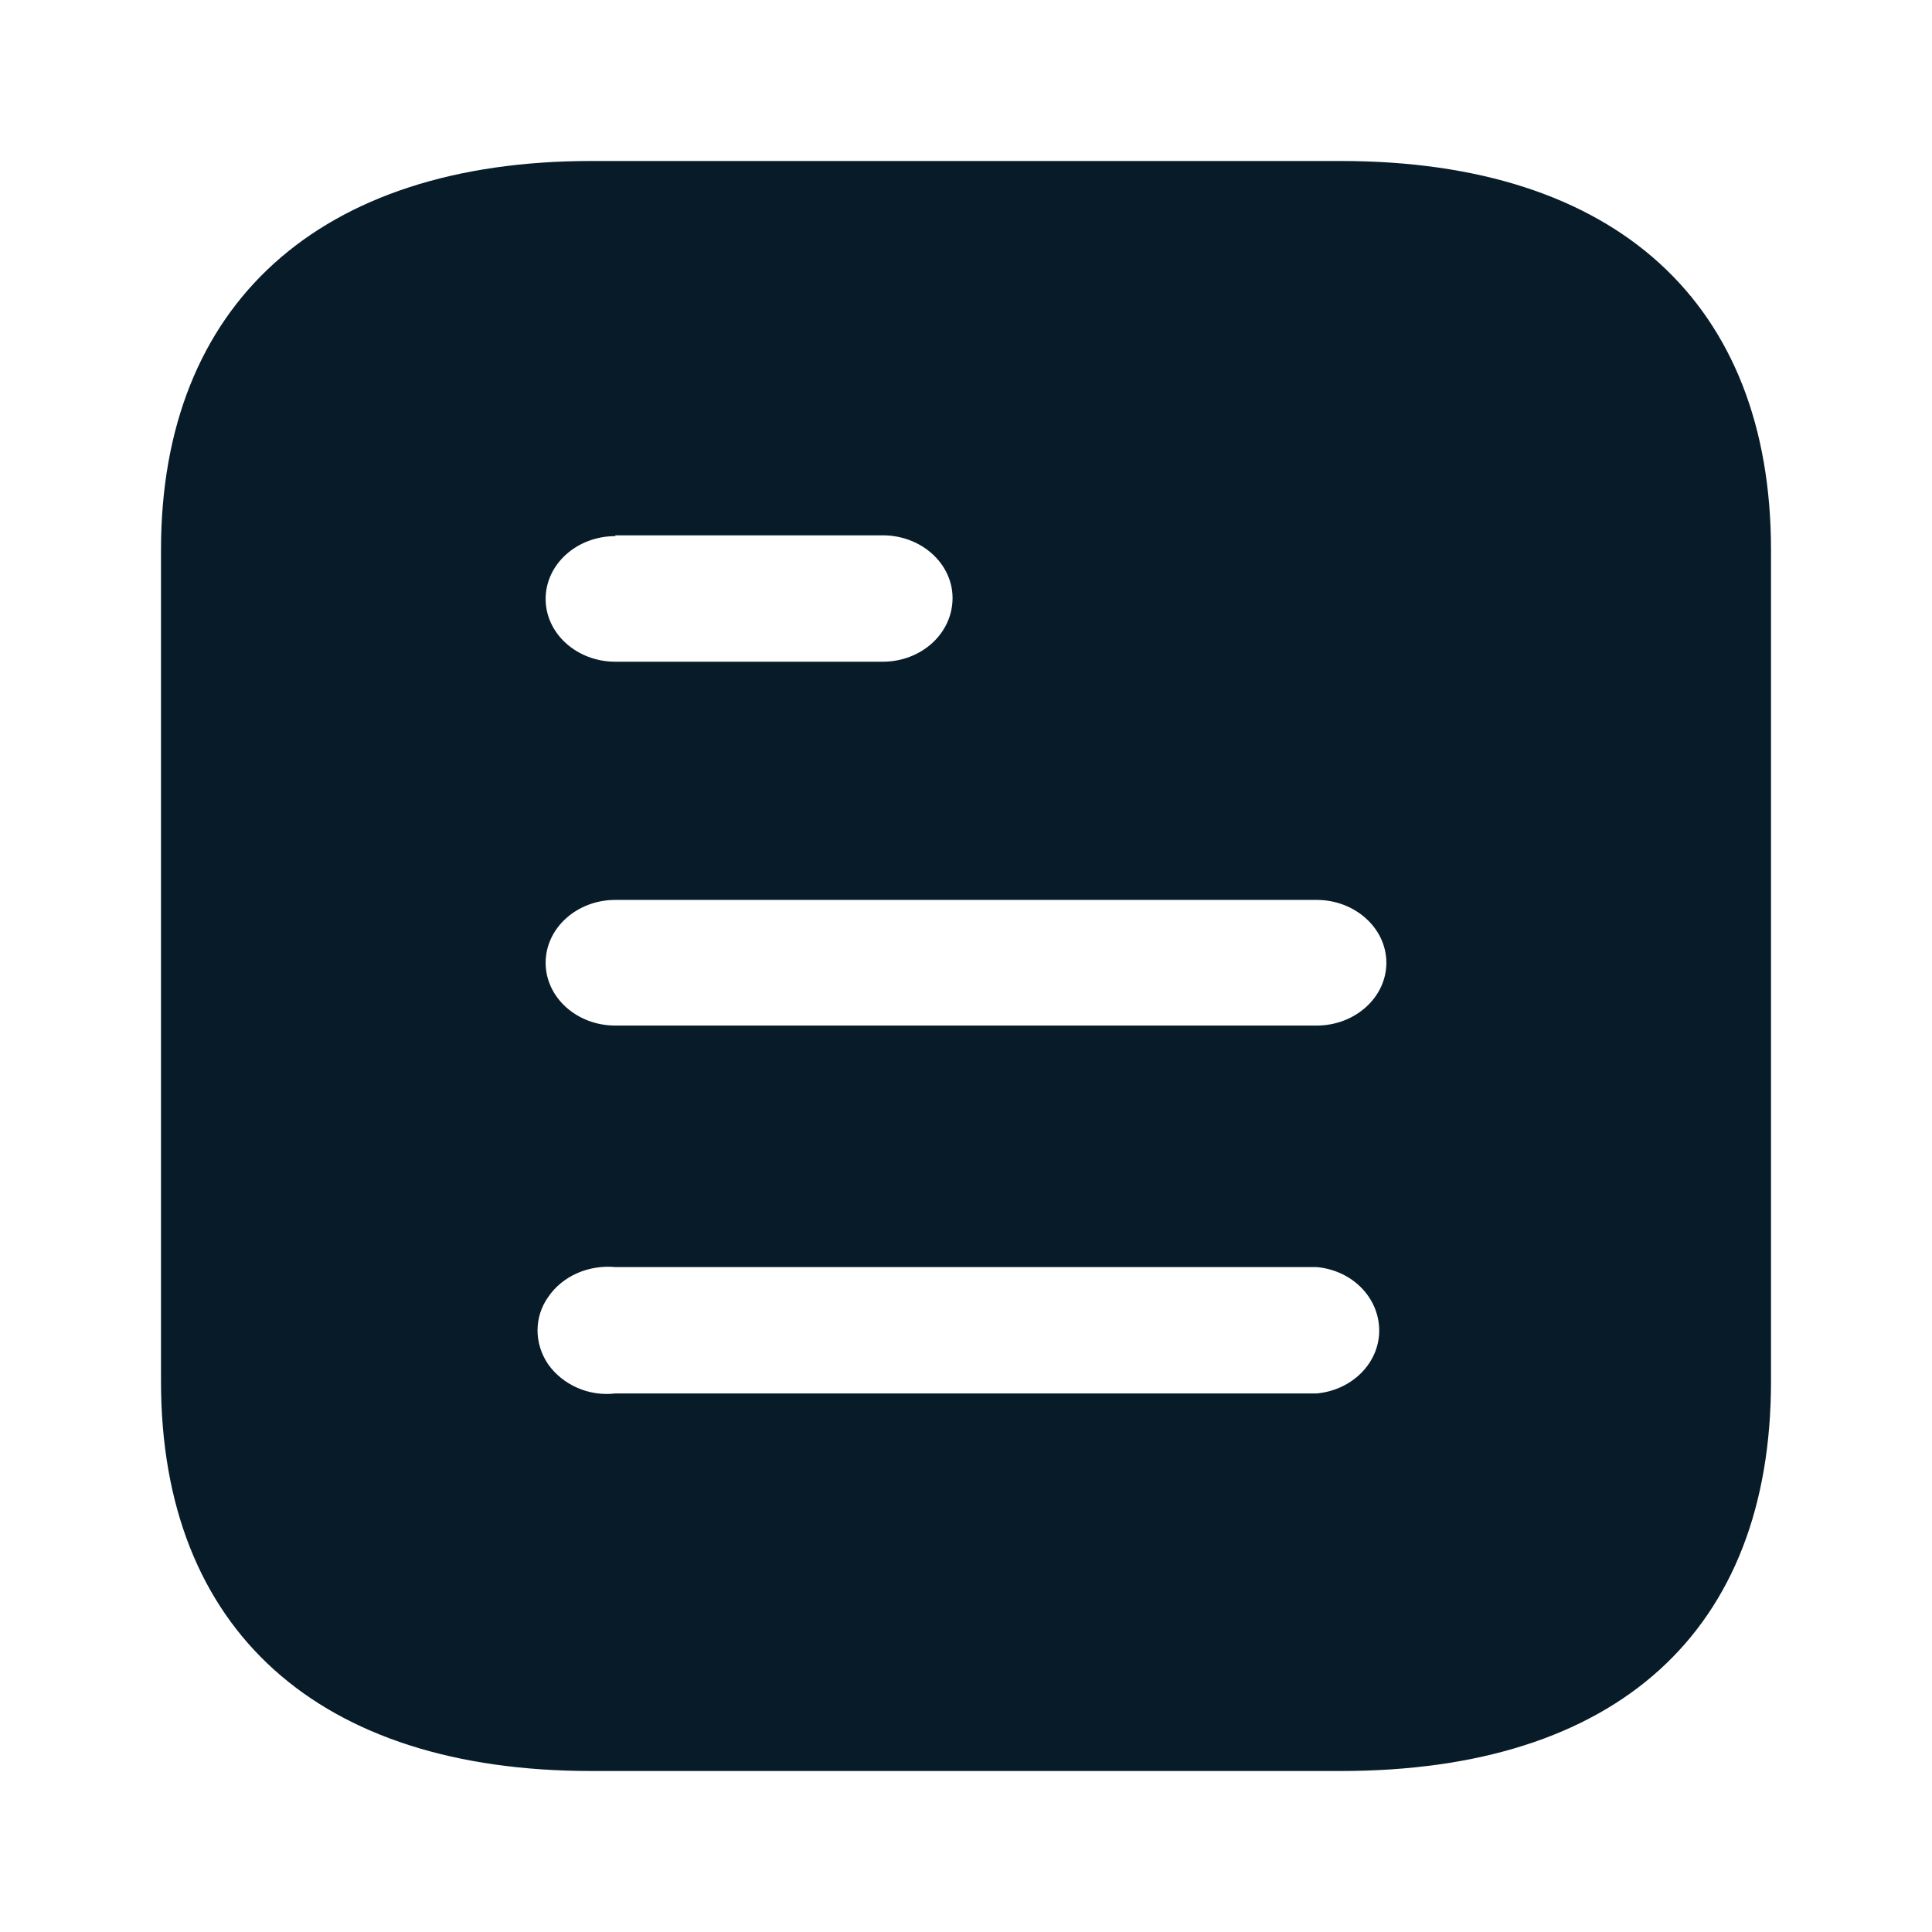 <?xml version="1.0" encoding="UTF-8"?> <svg xmlns="http://www.w3.org/2000/svg" width="24" height="24" viewBox="0 0 24 24" fill="none"> <path fill-rule="evenodd" clip-rule="evenodd" d="M7.344 2H16.657C20.089 2 22 3.78 22 6.83V17.16C22 20.26 20.089 22 16.657 22H7.344C3.967 22 2 20.26 2 17.16V6.83C2 3.78 3.967 2 7.344 2ZM7.644 6.66V6.65H10.966C11.444 6.65 11.833 7 11.833 7.429C11.833 7.87 11.444 8.22 10.966 8.22H7.644C7.165 8.22 6.778 7.87 6.778 7.44C6.778 7.01 7.165 6.66 7.644 6.66ZM7.644 12.74H16.355C16.833 12.74 17.222 12.39 17.222 11.96C17.222 11.53 16.833 11.179 16.355 11.179H7.644C7.165 11.179 6.778 11.53 6.778 11.96C6.778 12.39 7.165 12.74 7.644 12.74ZM7.644 17.31H16.355C16.799 17.27 17.133 16.929 17.133 16.53C17.133 16.12 16.799 15.78 16.355 15.74H7.644C7.311 15.71 6.989 15.85 6.811 16.11C6.633 16.36 6.633 16.69 6.811 16.95C6.989 17.2 7.311 17.35 7.644 17.31Z" fill="#071C28"></path> </svg> 